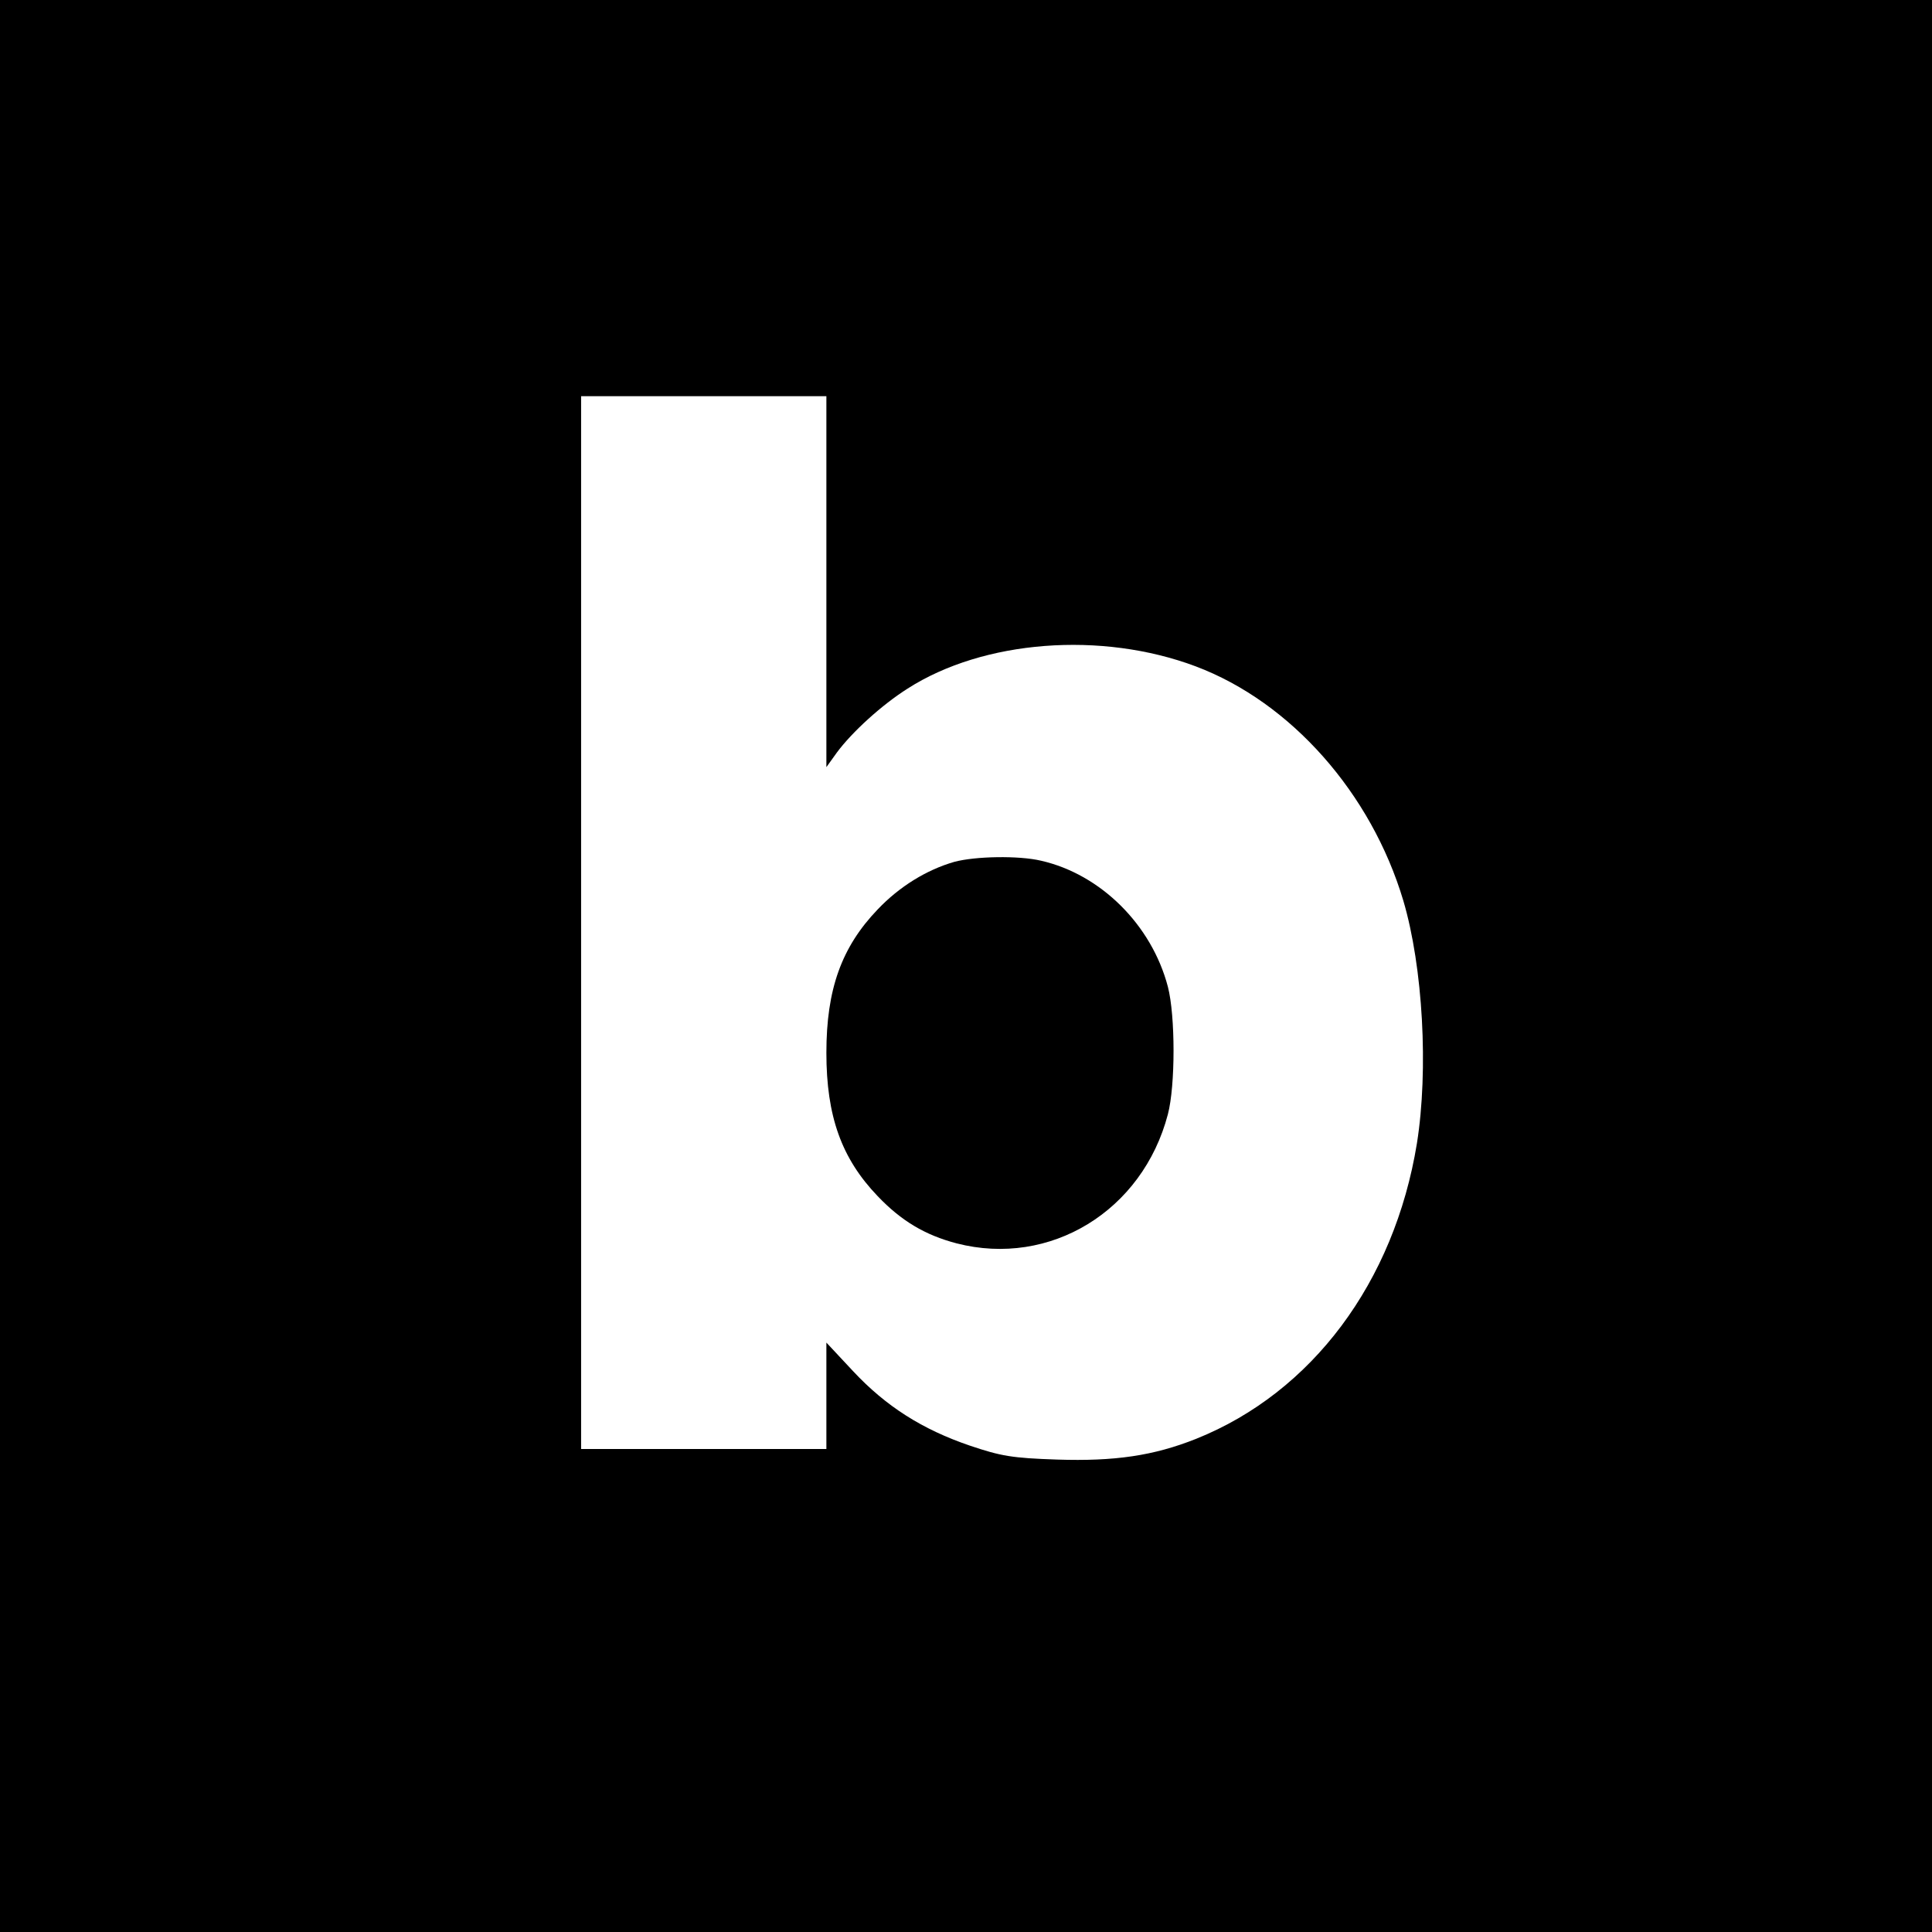 <?xml version="1.0" standalone="no"?>
<!DOCTYPE svg PUBLIC "-//W3C//DTD SVG 20010904//EN"
 "http://www.w3.org/TR/2001/REC-SVG-20010904/DTD/svg10.dtd">
<svg version="1.0" xmlns="http://www.w3.org/2000/svg"
 width="512pt" height="512pt" viewBox="0 0 512 512"
 preserveAspectRatio="xMidYMid meet">
<g transform="translate(0,512) scale(0.1,-0.1)"
fill="#000000" stroke="none">
<path d="M0 2560 l0 -2560 2560 0 2560 0 0 2560 0 2560 -2560 0 -2560 0 0
-2560z m2190 1018 l0 -491 28 39 c40 54 119 126 187 169 201 129 514 153 764
59 252 -95 465 -336 550 -621 52 -176 67 -448 36 -643 -60 -368 -278 -660
-585 -783 -113 -45 -216 -60 -369 -55 -119 4 -148 9 -231 37 -126 43 -222 104
-309 197 l-71 76 0 -141 0 -141 -325 0 -325 0 0 1395 0 1395 325 0 325 0 0
-492z"/>
<path d="M2529 2836 c-73 -21 -145 -65 -203 -126 -96 -100 -136 -212 -136
-380 0 -168 40 -280 136 -380 62 -65 125 -103 209 -125 248 -64 493 86 560
342 20 76 20 261 0 338 -43 164 -178 298 -336 334 -59 14 -174 12 -230 -3z"/>
</g>
</svg>
